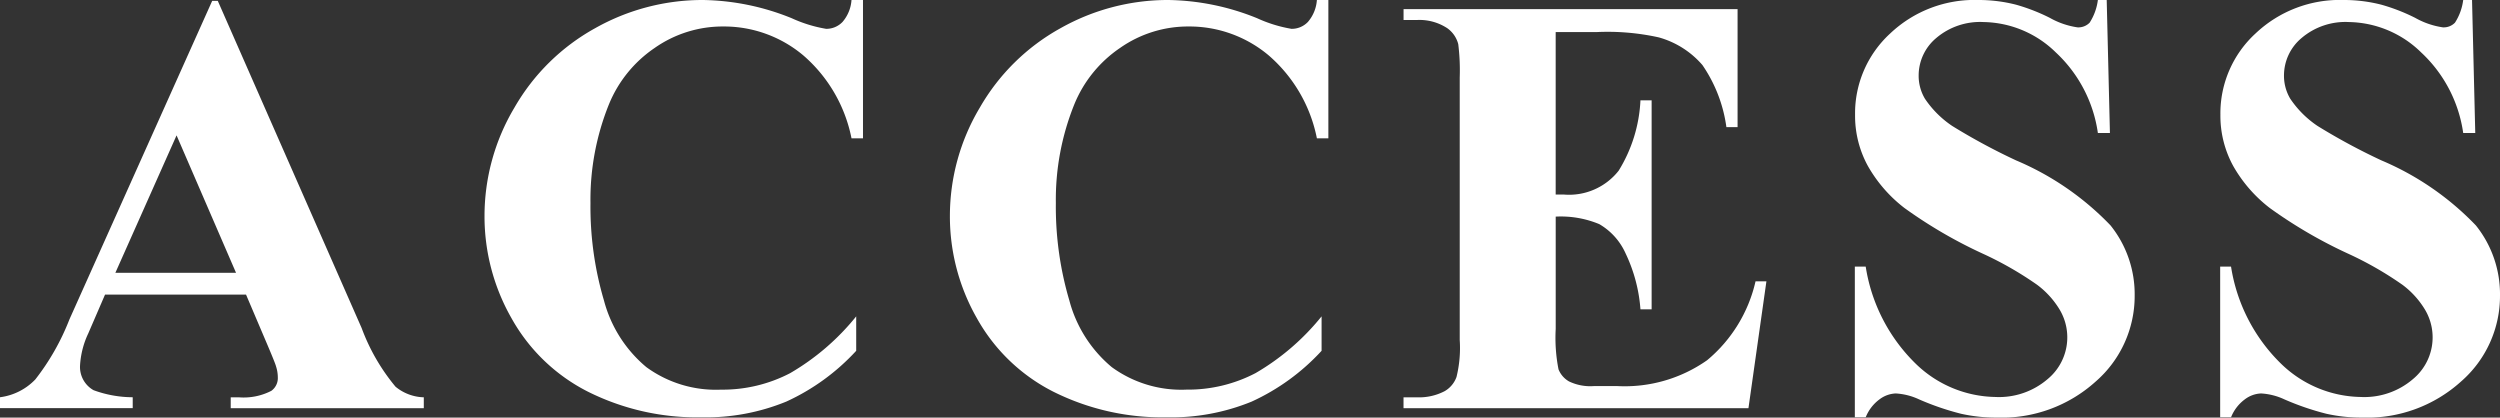 <svg xmlns="http://www.w3.org/2000/svg" viewBox="0 0 82.959 13.857"><rect x="0" y="0" width="82.959" height="13.857" fill="#333333" stroke="none"/><defs><style>.cls-1{fill:#fff;}</style></defs><g id="レイヤー_2" data-name="レイヤー 2"><g id="レイヤー_1-2" data-name="レイヤー 1"><path class="cls-1" d="M8.164,9.775H3.486l-.557,1.289a2.863,2.863,0,0,0-.273,1.064.884.884,0,0,0,.449.82,3.785,3.785,0,0,0,1.299.234v.361H0v-.361a1.968,1.968,0,0,0,1.172-.591A7.86,7.86,0,0,0,2.305,10.596L7.041.029h.186L12.002,10.889A6.621,6.621,0,0,0,13.125,12.832a1.537,1.537,0,0,0,.938.352v.361H7.656v-.361h.264a2.006,2.006,0,0,0,1.084-.215.521.521,0,0,0,.215-.449,1.196,1.196,0,0,0-.059-.361q-.019-.088-.293-.732Zm-.332-.723L5.859,4.492,3.828,9.053Z"/><path class="cls-1" d="M28.637,0V4.59h-.381a4.889,4.889,0,0,0-1.602-2.754,4.086,4.086,0,0,0-2.656-.957,3.927,3.927,0,0,0-2.275.713A4.157,4.157,0,0,0,20.209,3.457a8.442,8.442,0,0,0-.615,3.281A10.964,10.964,0,0,0,20.043,9.976a4.311,4.311,0,0,0,1.406,2.207,3.914,3.914,0,0,0,2.48.747,4.843,4.843,0,0,0,2.29-.547A7.922,7.922,0,0,0,28.412,10.498v1.143a7.233,7.233,0,0,1-2.319,1.685,7.043,7.043,0,0,1-2.817.522,8.087,8.087,0,0,1-3.765-.85,6.008,6.008,0,0,1-2.539-2.441A6.816,6.816,0,0,1,16.078,7.168a7.019,7.019,0,0,1,.991-3.594A6.986,6.986,0,0,1,19.745.938,7.25,7.25,0,0,1,23.324,0a8.121,8.121,0,0,1,2.949.605A4.528,4.528,0,0,0,27.416.957a.743.743,0,0,0,.542-.229A1.246,1.246,0,0,0,28.256,0Z"/><path class="cls-1" d="M44.08,0V4.59h-.381a4.889,4.889,0,0,0-1.602-2.754,4.086,4.086,0,0,0-2.656-.957A3.927,3.927,0,0,0,37.166,1.592,4.157,4.157,0,0,0,35.652,3.457a8.442,8.442,0,0,0-.615,3.281,10.964,10.964,0,0,0,.449,3.237,4.311,4.311,0,0,0,1.406,2.207,3.914,3.914,0,0,0,2.48.747,4.843,4.843,0,0,0,2.29-.547A7.922,7.922,0,0,0,43.855,10.498v1.143a7.233,7.233,0,0,1-2.319,1.685,7.043,7.043,0,0,1-2.817.522A8.087,8.087,0,0,1,34.954,12.998,6.008,6.008,0,0,1,32.415,10.557,6.816,6.816,0,0,1,31.521,7.168a7.019,7.019,0,0,1,.991-3.594A6.986,6.986,0,0,1,35.188.938,7.25,7.25,0,0,1,38.768,0,8.121,8.121,0,0,1,41.717.605,4.528,4.528,0,0,0,42.859.957a.743.743,0,0,0,.542-.229A1.246,1.246,0,0,0,43.699,0Z"/><path class="cls-1" d="M51.623,1.064V6.455h.264a2.092,2.092,0,0,0,1.826-.791,4.866,4.866,0,0,0,.723-2.334h.371v6.934h-.371a5.185,5.185,0,0,0-.493-1.855,2.126,2.126,0,0,0-.874-.972,3.322,3.322,0,0,0-1.445-.249V10.918a5.399,5.399,0,0,0,.093,1.338.803.803,0,0,0,.347.4,1.628,1.628,0,0,0,.82.156h.791a4.753,4.753,0,0,0,2.974-.859,4.786,4.786,0,0,0,1.606-2.617h.361l-.596,4.209H46.574v-.361h.439a1.832,1.832,0,0,0,.928-.205.891.891,0,0,0,.391-.469,4.034,4.034,0,0,0,.107-1.23V2.568a6.983,6.983,0,0,0-.049-1.104A.935.935,0,0,0,48.029.938,1.68,1.68,0,0,0,47.014.664h-.439V.303h11.084v3.916h-.371a4.77,4.77,0,0,0-.796-2.061,2.958,2.958,0,0,0-1.45-.918,7.851,7.851,0,0,0-2.051-.176Z"/><path class="cls-1" d="M69.908,0l.107,4.414h-.4a4.516,4.516,0,0,0-1.392-2.671A3.499,3.499,0,0,0,65.826.732a2.245,2.245,0,0,0-1.577.532A1.62,1.62,0,0,0,63.668,2.49a1.489,1.489,0,0,0,.205.781,3.308,3.308,0,0,0,.908.908,20.442,20.442,0,0,0,2.119,1.143,9.41,9.41,0,0,1,3.135,2.158,3.649,3.649,0,0,1,.801,2.324A3.76,3.76,0,0,1,69.542,12.661a4.652,4.652,0,0,1-3.286,1.196,5.31,5.31,0,0,1-1.182-.127,8.895,8.895,0,0,1-1.396-.479,2.109,2.109,0,0,0-.771-.195.955.955,0,0,0-.537.195,1.368,1.368,0,0,0-.459.596h-.361v-5h.361a5.73,5.73,0,0,0,1.655,3.218,3.876,3.876,0,0,0,2.642,1.108,2.478,2.478,0,0,0,1.743-.596,1.796,1.796,0,0,0,.4-2.295,2.882,2.882,0,0,0-.757-.835A11.464,11.464,0,0,0,65.797,8.418,15.542,15.542,0,0,1,63.199,6.904,4.644,4.644,0,0,1,61.983,5.508a3.463,3.463,0,0,1-.425-1.699A3.596,3.596,0,0,1,62.721,1.113,4.064,4.064,0,0,1,65.65,0a4.988,4.988,0,0,1,1.25.156,6.271,6.271,0,0,1,1.118.435,2.638,2.638,0,0,0,.923.317A.523.523,0,0,0,69.342.752,1.806,1.806,0,0,0,69.615,0Z"/><path class="cls-1" d="M82.031,0l.107,4.414h-.4a4.516,4.516,0,0,0-1.392-2.671A3.499,3.499,0,0,0,77.949.732a2.245,2.245,0,0,0-1.577.532,1.62,1.62,0,0,0-.581,1.226,1.489,1.489,0,0,0,.205.781,3.308,3.308,0,0,0,.908.908,20.441,20.441,0,0,0,2.119,1.143,9.41,9.41,0,0,1,3.135,2.158A3.649,3.649,0,0,1,82.959,9.805,3.76,3.76,0,0,1,81.665,12.661a4.652,4.652,0,0,1-3.286,1.196,5.31,5.31,0,0,1-1.182-.127,8.895,8.895,0,0,1-1.396-.479,2.109,2.109,0,0,0-.771-.195.955.955,0,0,0-.537.195,1.368,1.368,0,0,0-.459.596h-.361v-5h.361a5.73,5.73,0,0,0,1.655,3.218,3.876,3.876,0,0,0,2.642,1.108,2.478,2.478,0,0,0,1.743-.596,1.796,1.796,0,0,0,.4-2.295,2.882,2.882,0,0,0-.757-.835A11.464,11.464,0,0,0,77.92,8.418,15.543,15.543,0,0,1,75.322,6.904a4.644,4.644,0,0,1-1.216-1.396,3.463,3.463,0,0,1-.425-1.699,3.596,3.596,0,0,1,1.162-2.695A4.064,4.064,0,0,1,77.773,0a4.988,4.988,0,0,1,1.25.156A6.271,6.271,0,0,1,80.142.591a2.638,2.638,0,0,0,.923.317A.523.523,0,0,0,81.465.752,1.805,1.805,0,0,0,81.738,0Z"/></g></g></svg>